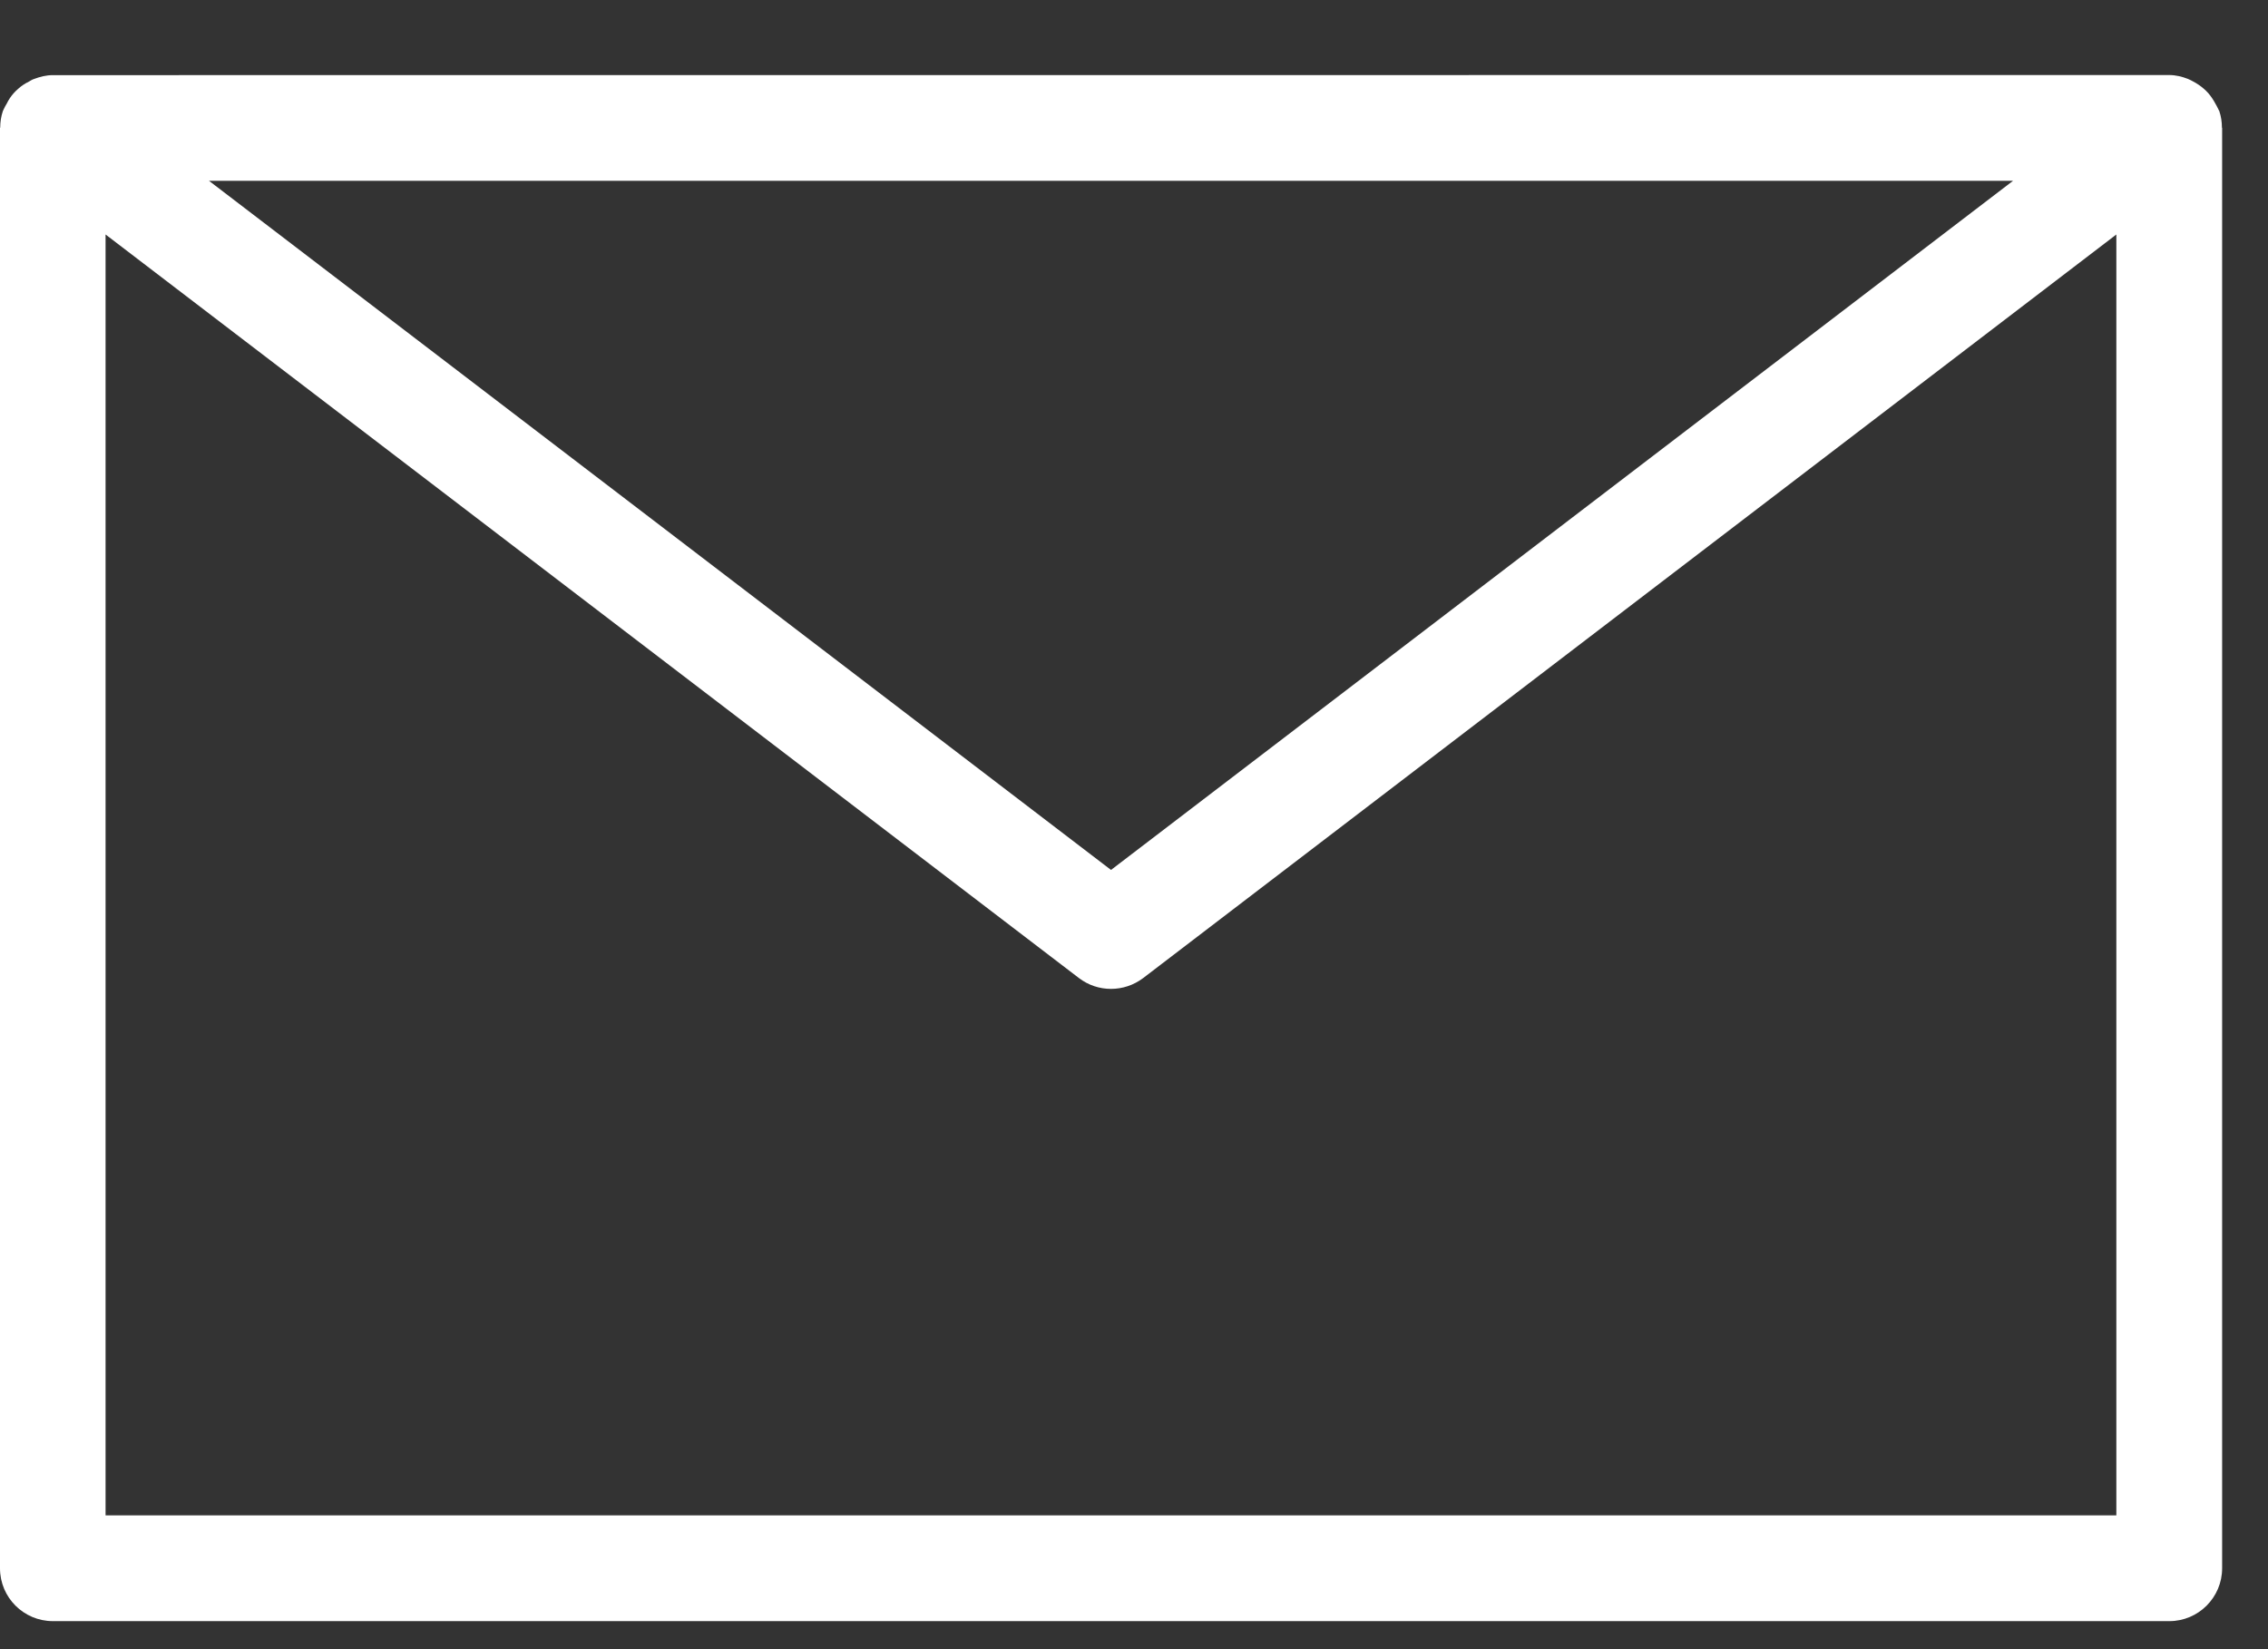 <svg xmlns="http://www.w3.org/2000/svg" width="22" height="16" viewBox="0 0 22 16">
    <rect x="0" y="0" width="22" height="16" fill="#333333" stroke="none"/>
    <g fill="none" fill-rule="evenodd">
        <g fill="#FFF" fill-rule="nonzero">
            <g>
                <g>
                    <path d="M21.527 6.031c-.003-.006-.008-.012-.01-.019-.008-.018-.018-.034-.027-.051-.02-.037-.043-.072-.07-.103-.014-.016-.028-.029-.044-.043-.031-.027-.065-.05-.103-.07-.016-.008-.032-.018-.051-.025-.057-.022-.117-.037-.181-.037L.513 5.684c-.064 0-.124.015-.182.037-.019.006-.034.016-.051.026-.037.018-.071.04-.102.068-.016.014-.031.028-.045.044-.027.03-.05.065-.068.102-.01.018-.021.034-.028.052-.002.007-.007.013-.009.019-.018.053-.026.108-.026.162-.001 0-.002 0-.002.002V20.17c0 .284.23.513.513.513h20.53c.282 0 .512-.23.512-.513V6.196l-.002-.003c0-.054-.008-.109-.026-.162zM1.024 19.658V7.23l9.442 7.214c.092.07.2.105.311.105.11 0 .219-.035.312-.105l9.44-7.214v12.427H1.025zm9.753-6.263l-8.75-6.686h17.5l-8.75 6.686z" transform="translate(-99 -882) translate(80 710) translate(15 8.318) translate(4 158.727)"/>
                </g>
            </g>
        </g>
    </g>
</svg>
